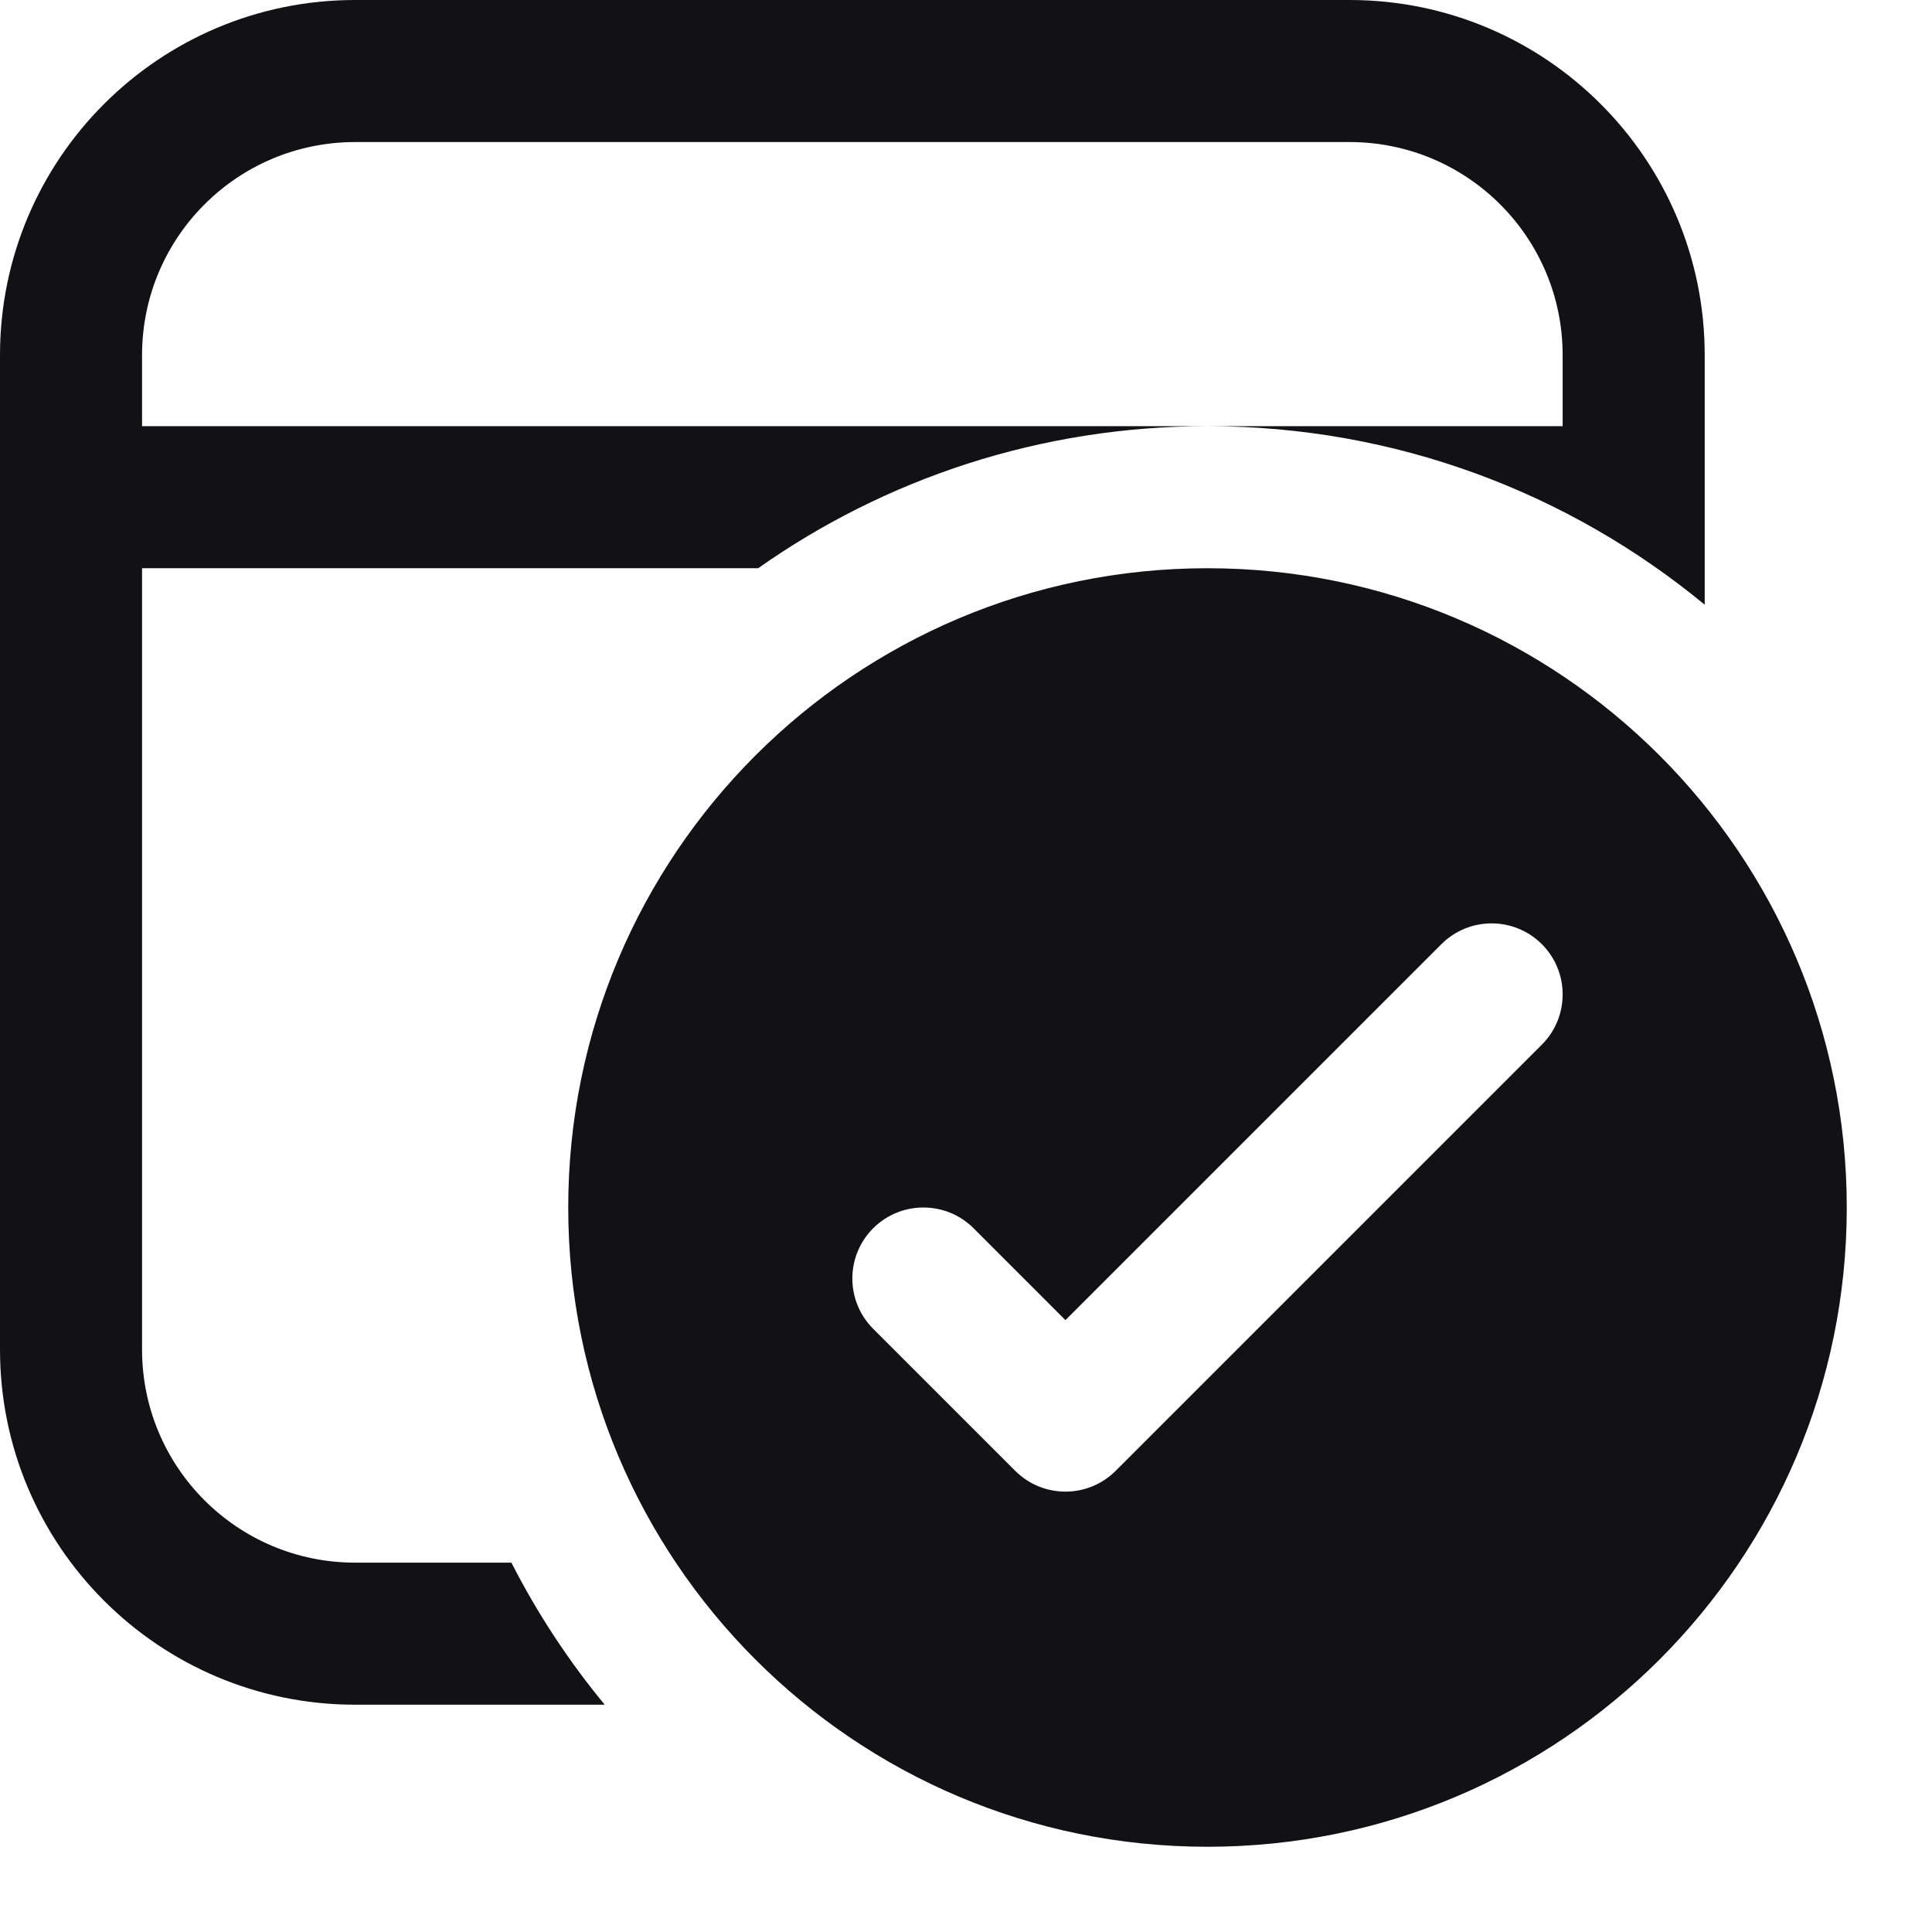 <?xml version="1.0" encoding="utf-8"?>
<svg xmlns="http://www.w3.org/2000/svg" fill="none" height="100%" overflow="visible" preserveAspectRatio="none" style="display: block;" viewBox="0 0 17 17" width="100%">
<path d="M11.875 0C13.601 0 15 1.399 15 3.125V5.321C13.811 4.34 12.287 3.75 10.625 3.75H13.75V3.125C13.75 2.089 12.911 1.25 11.875 1.25H3.125C2.089 1.25 1.25 2.089 1.25 3.125V3.75H10.625C9.153 3.75 7.789 4.212 6.671 5H1.25V11.875C1.25 12.911 2.089 13.75 3.125 13.75H4.5C4.728 14.197 5.004 14.616 5.321 15H3.125C1.399 15 0 13.601 0 11.875V3.125C0 1.399 1.399 0 3.125 0H11.875ZM16.25 10.625C16.25 13.732 13.732 16.25 10.625 16.25C7.518 16.25 5 13.732 5 10.625C5 7.518 7.518 5 10.625 5C13.732 5 16.25 7.518 16.25 10.625ZM13.567 8.308C13.323 8.064 12.927 8.064 12.683 8.308L9.375 11.616L8.567 10.808C8.323 10.564 7.927 10.564 7.683 10.808C7.439 11.052 7.439 11.448 7.683 11.692L8.933 12.942C9.177 13.186 9.573 13.186 9.817 12.942L13.567 9.192C13.811 8.948 13.811 8.552 13.567 8.308Z" fill="#121214" id="Shape"/>
</svg>